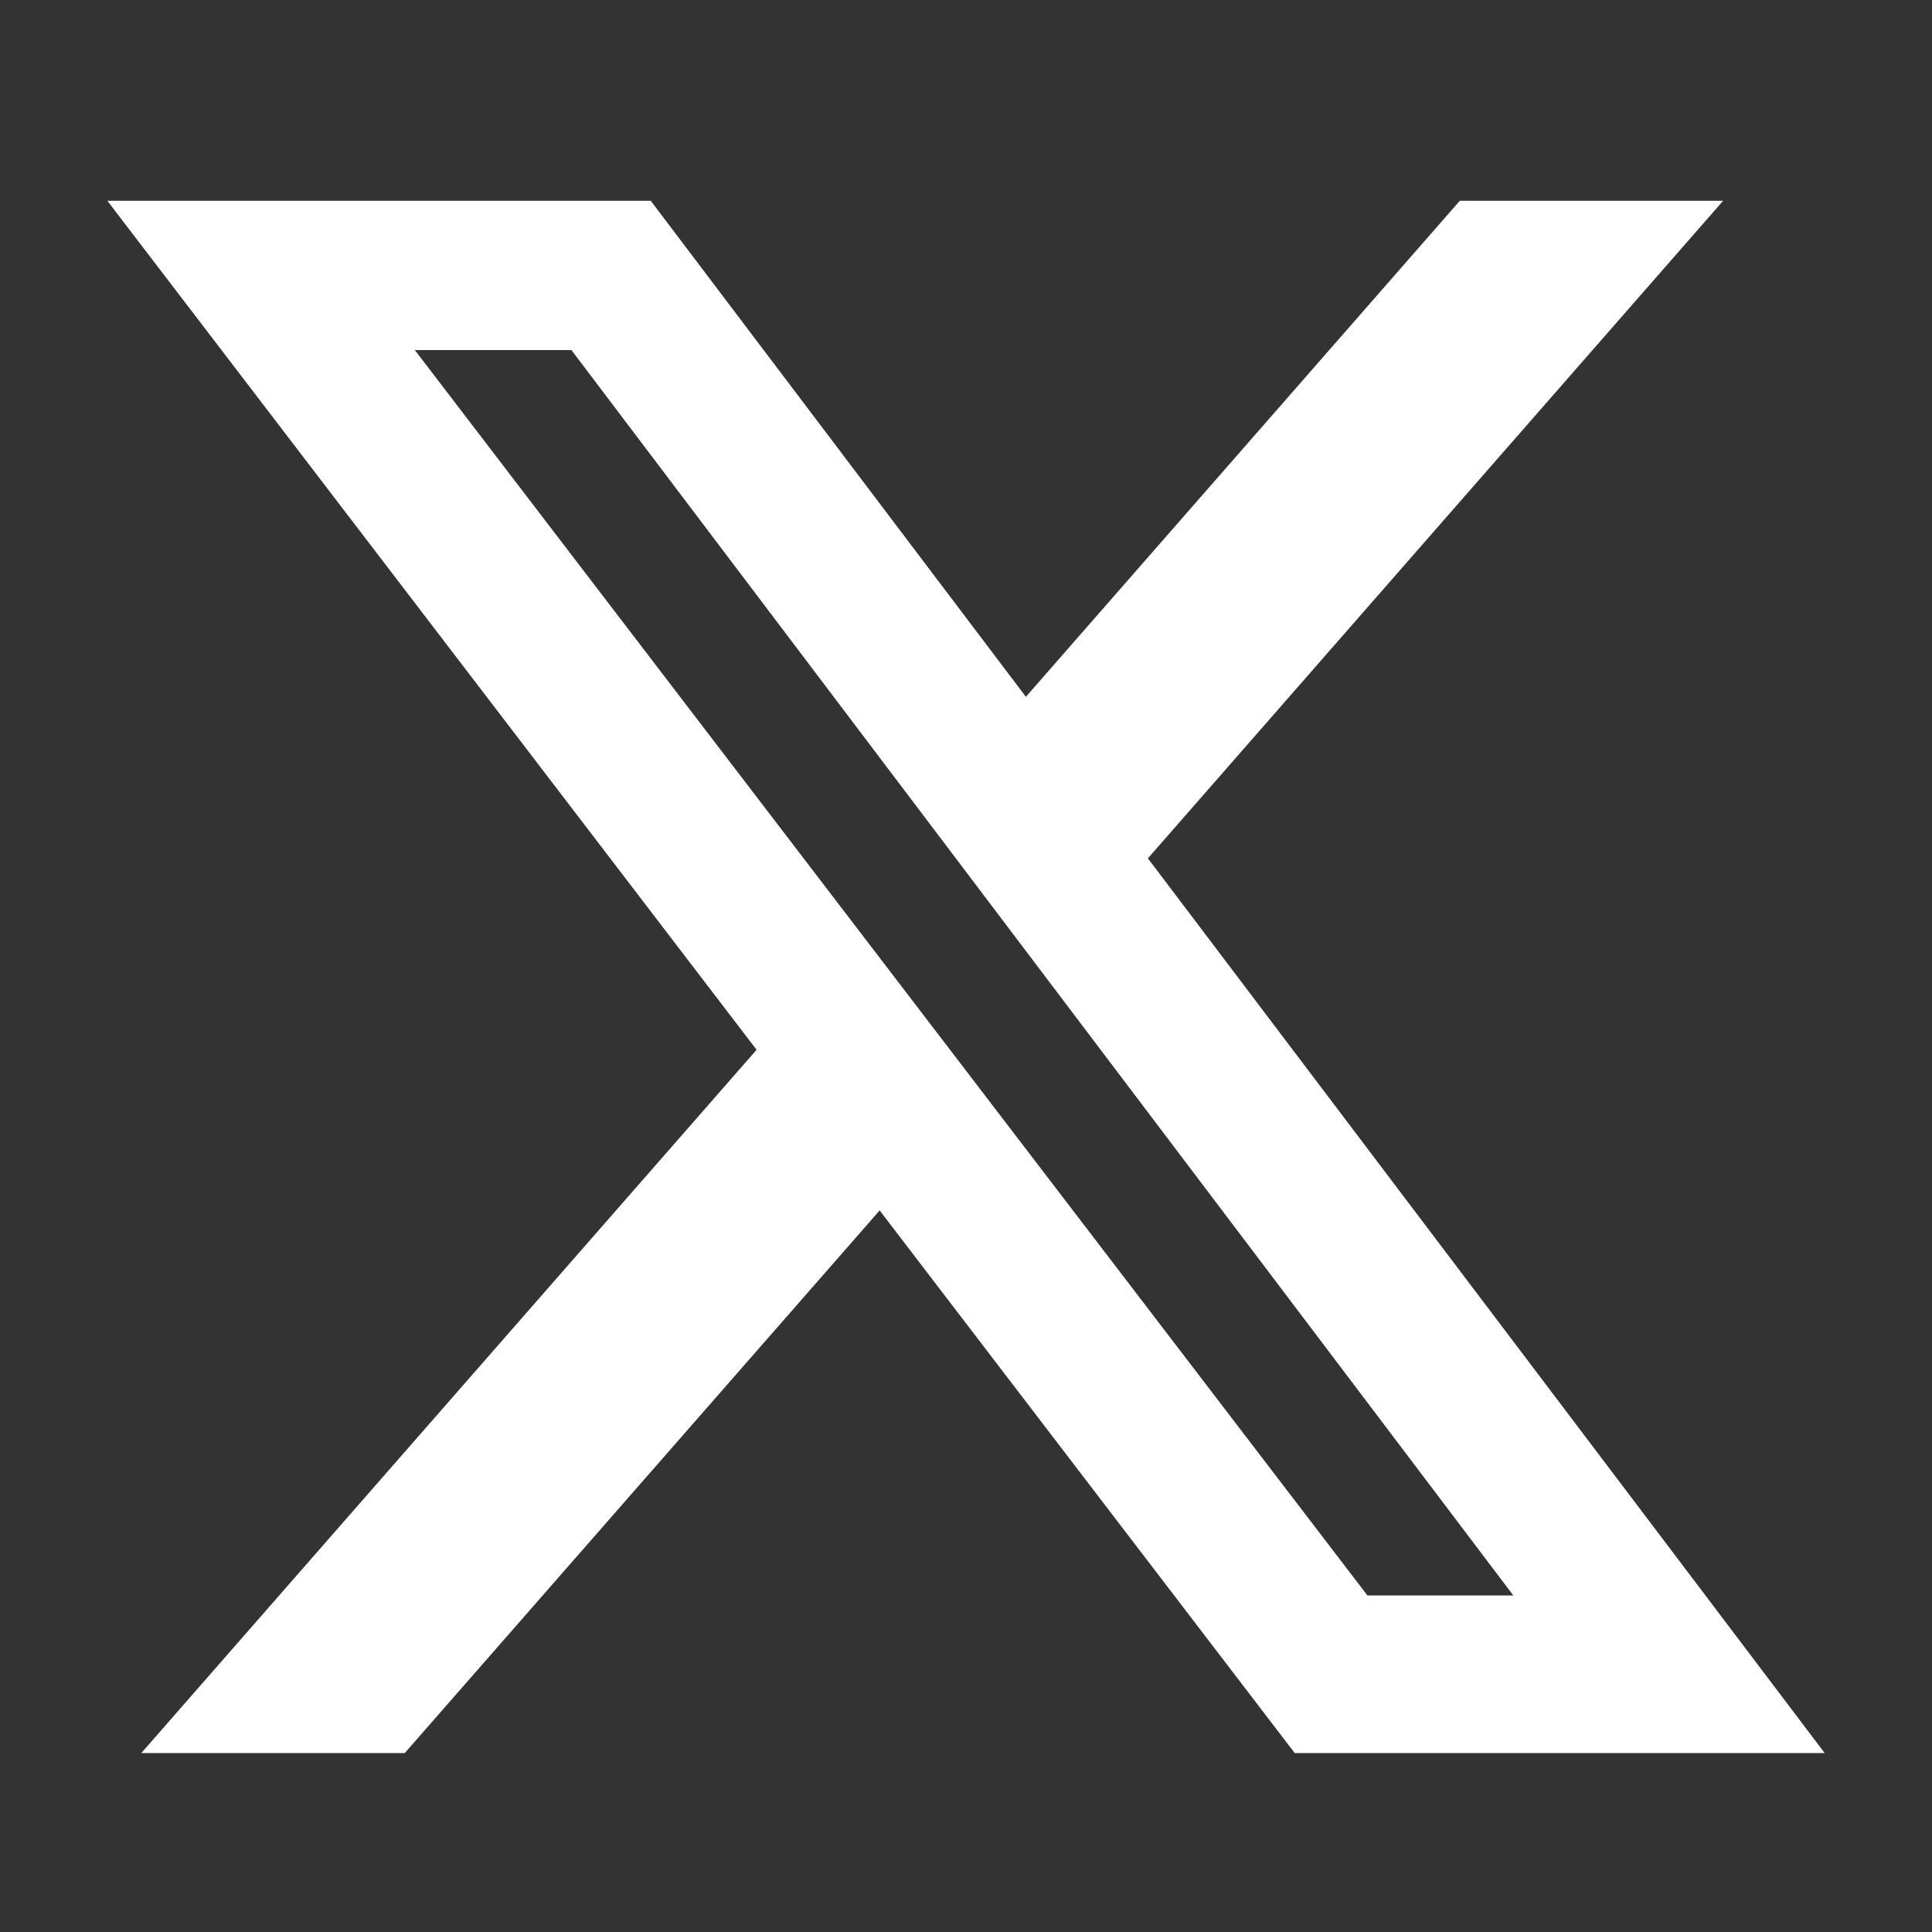 <svg width='33' height='33' viewBox='0 0 33 33' fill='none' xmlns='http://www.w3.org/2000/svg'><rect x="0" y="0" width="33" height="33" fill="#333333" stroke="none"/><g id='Social Icons'><path id='Vector' d='M24.935 3.429H29.433L19.607 14.661L31.167 29.944H22.115L15.025 20.675L6.913 29.944H2.413L12.923 17.931L1.833 3.429H11.115L17.523 11.902L24.935 3.429ZM23.357 27.252H25.849L9.761 5.98H7.086L23.357 27.252Z' fill='white'/></g></svg>
